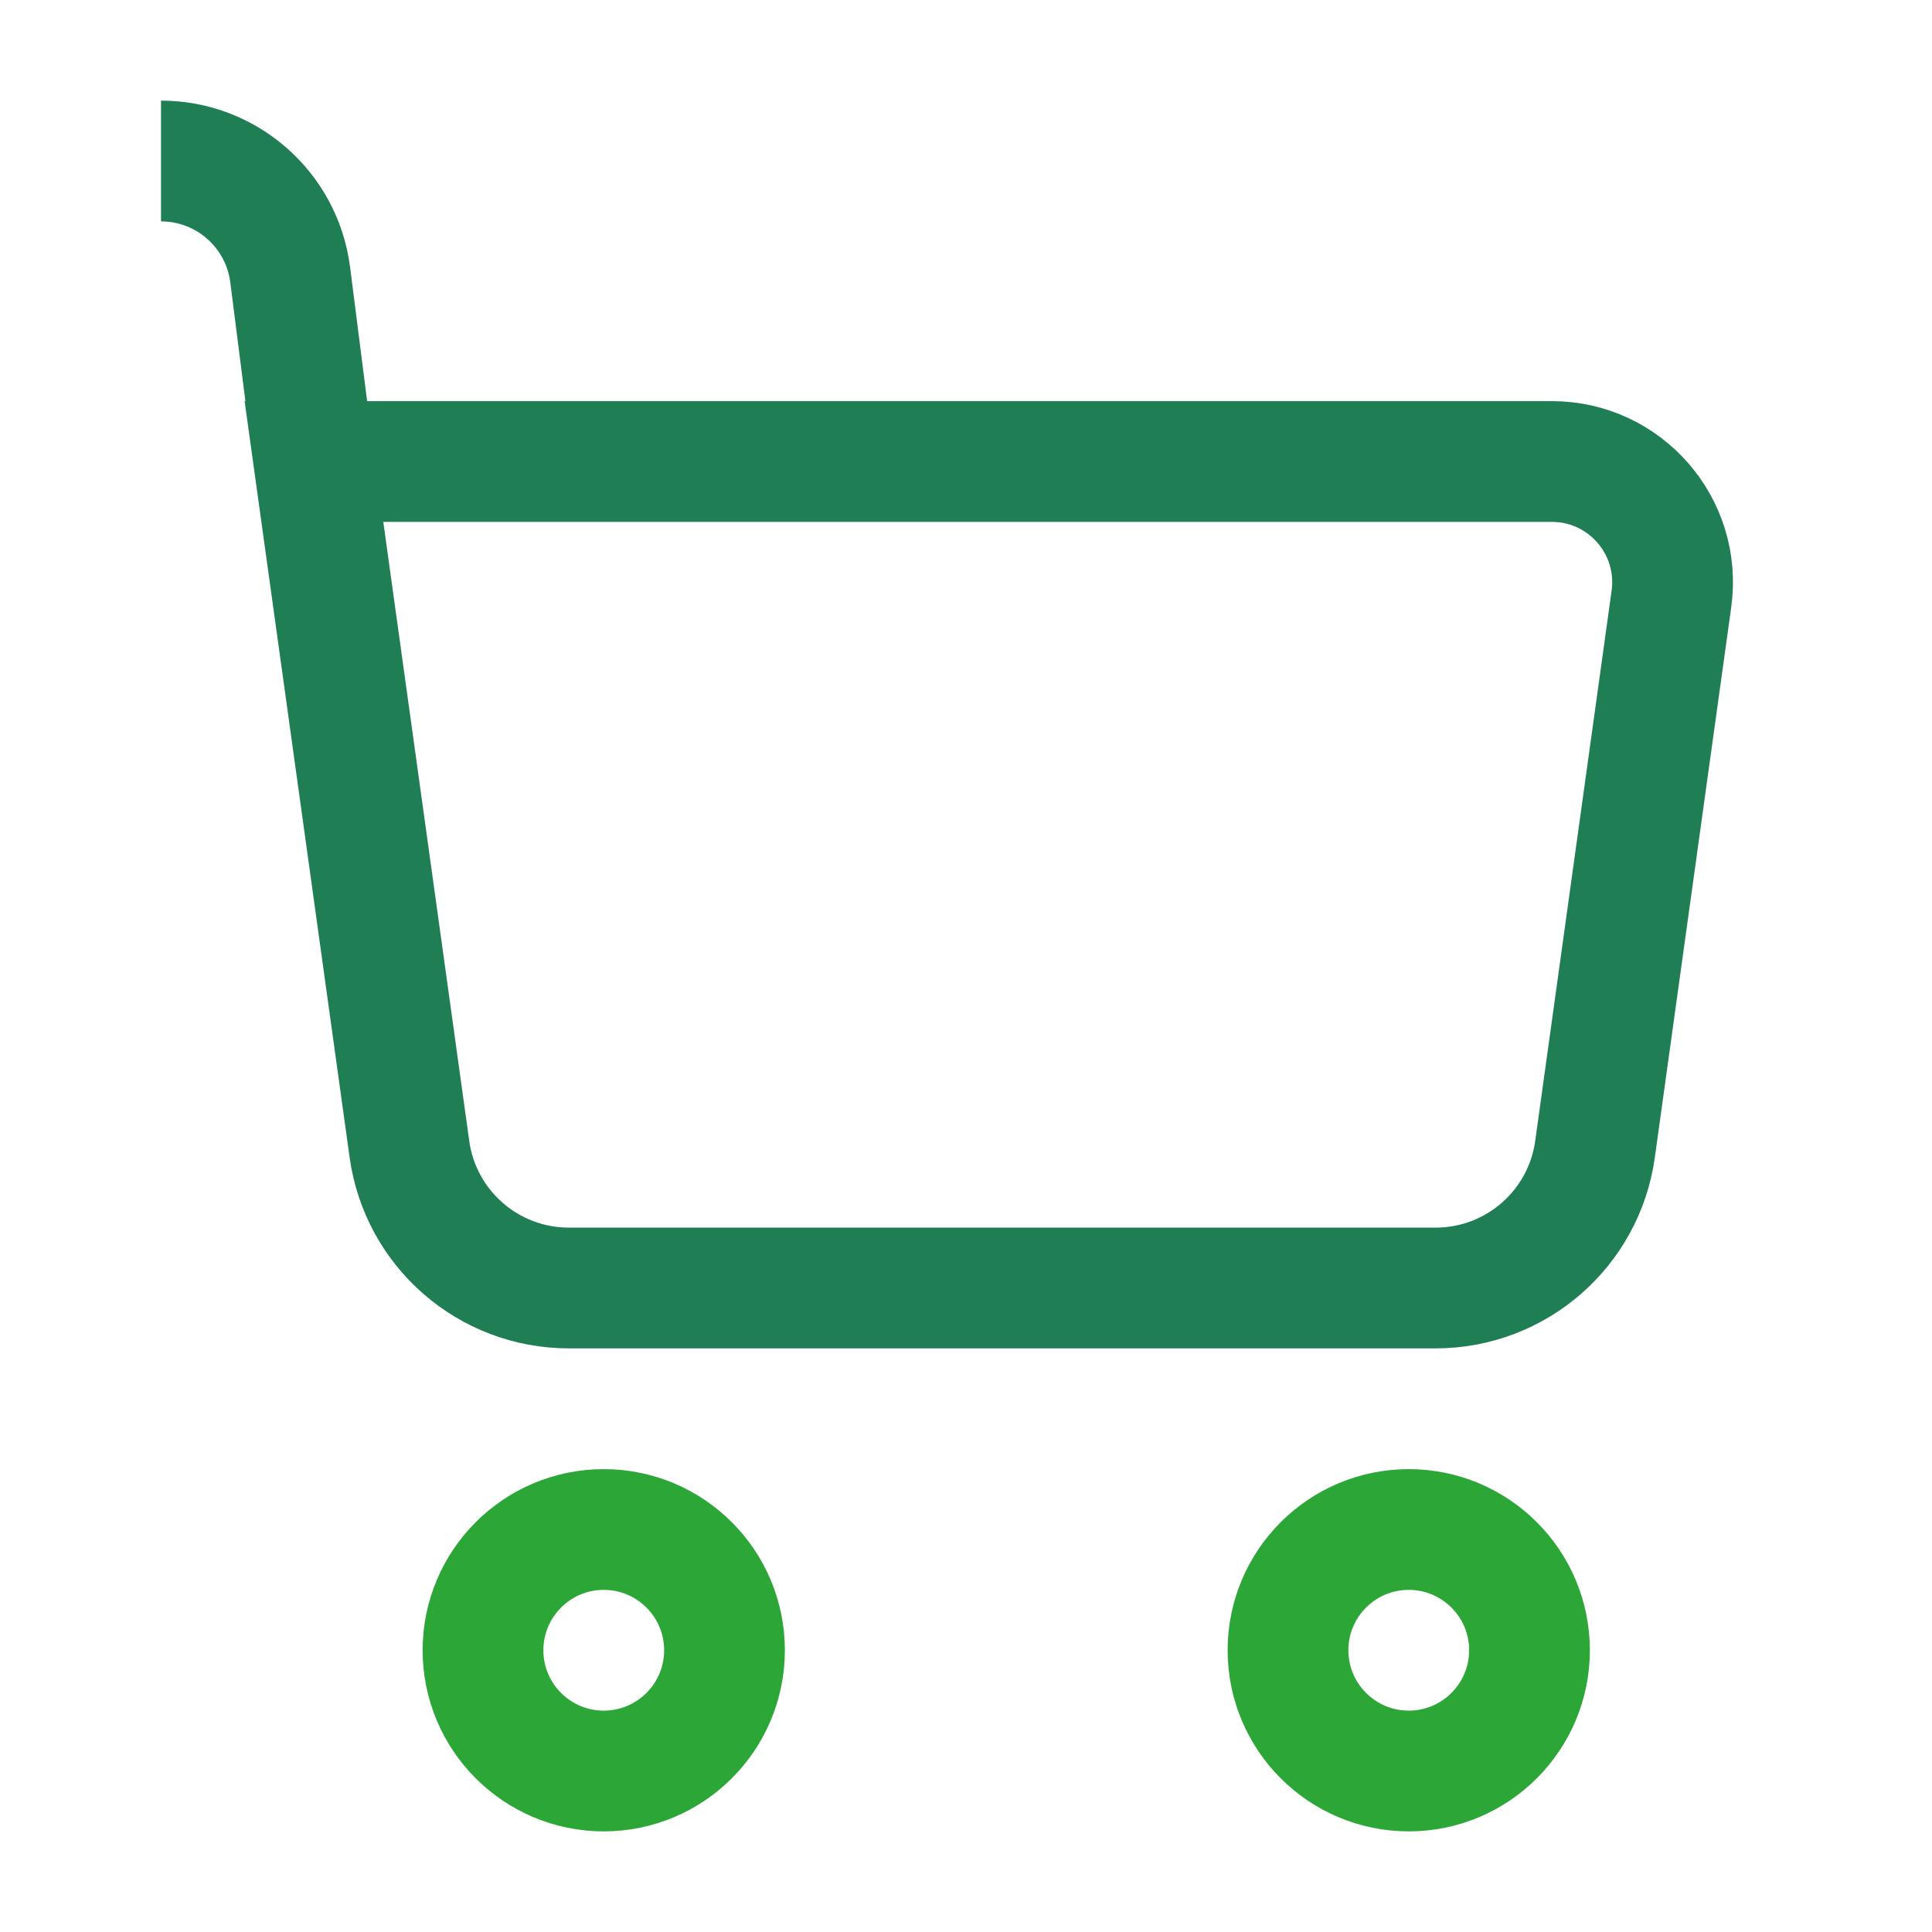 <svg width="24" height="24" viewBox="0 0 24 24" fill="none" xmlns="http://www.w3.org/2000/svg">
<path d="M3.9 5.733L5.086 14.275C5.223 15.264 6.068 16 7.067 16L17.833 16C18.832 16 19.677 15.264 19.814 14.275L20.763 7.44C20.888 6.538 20.188 5.733 19.277 5.733L3.9 5.733ZM3.9 5.733L3.605 3.414C3.502 2.606 2.815 2 2 2V2" stroke="#207E54" stroke-width="1.5"/>
<path d="M9 20.5C9 19.672 8.328 19 7.5 19C6.672 19 6 19.672 6 20.5C6 21.328 6.672 22 7.5 22C8.328 22 9 21.328 9 20.5Z" stroke="#2CA737" stroke-width="1.5"/>
<path d="M19 20.5C19 19.672 18.328 19 17.5 19C16.672 19 16 19.672 16 20.5C16 21.328 16.672 22 17.5 22C18.328 22 19 21.328 19 20.5Z" stroke="#2CA737" stroke-width="1.5"/>
</svg>
